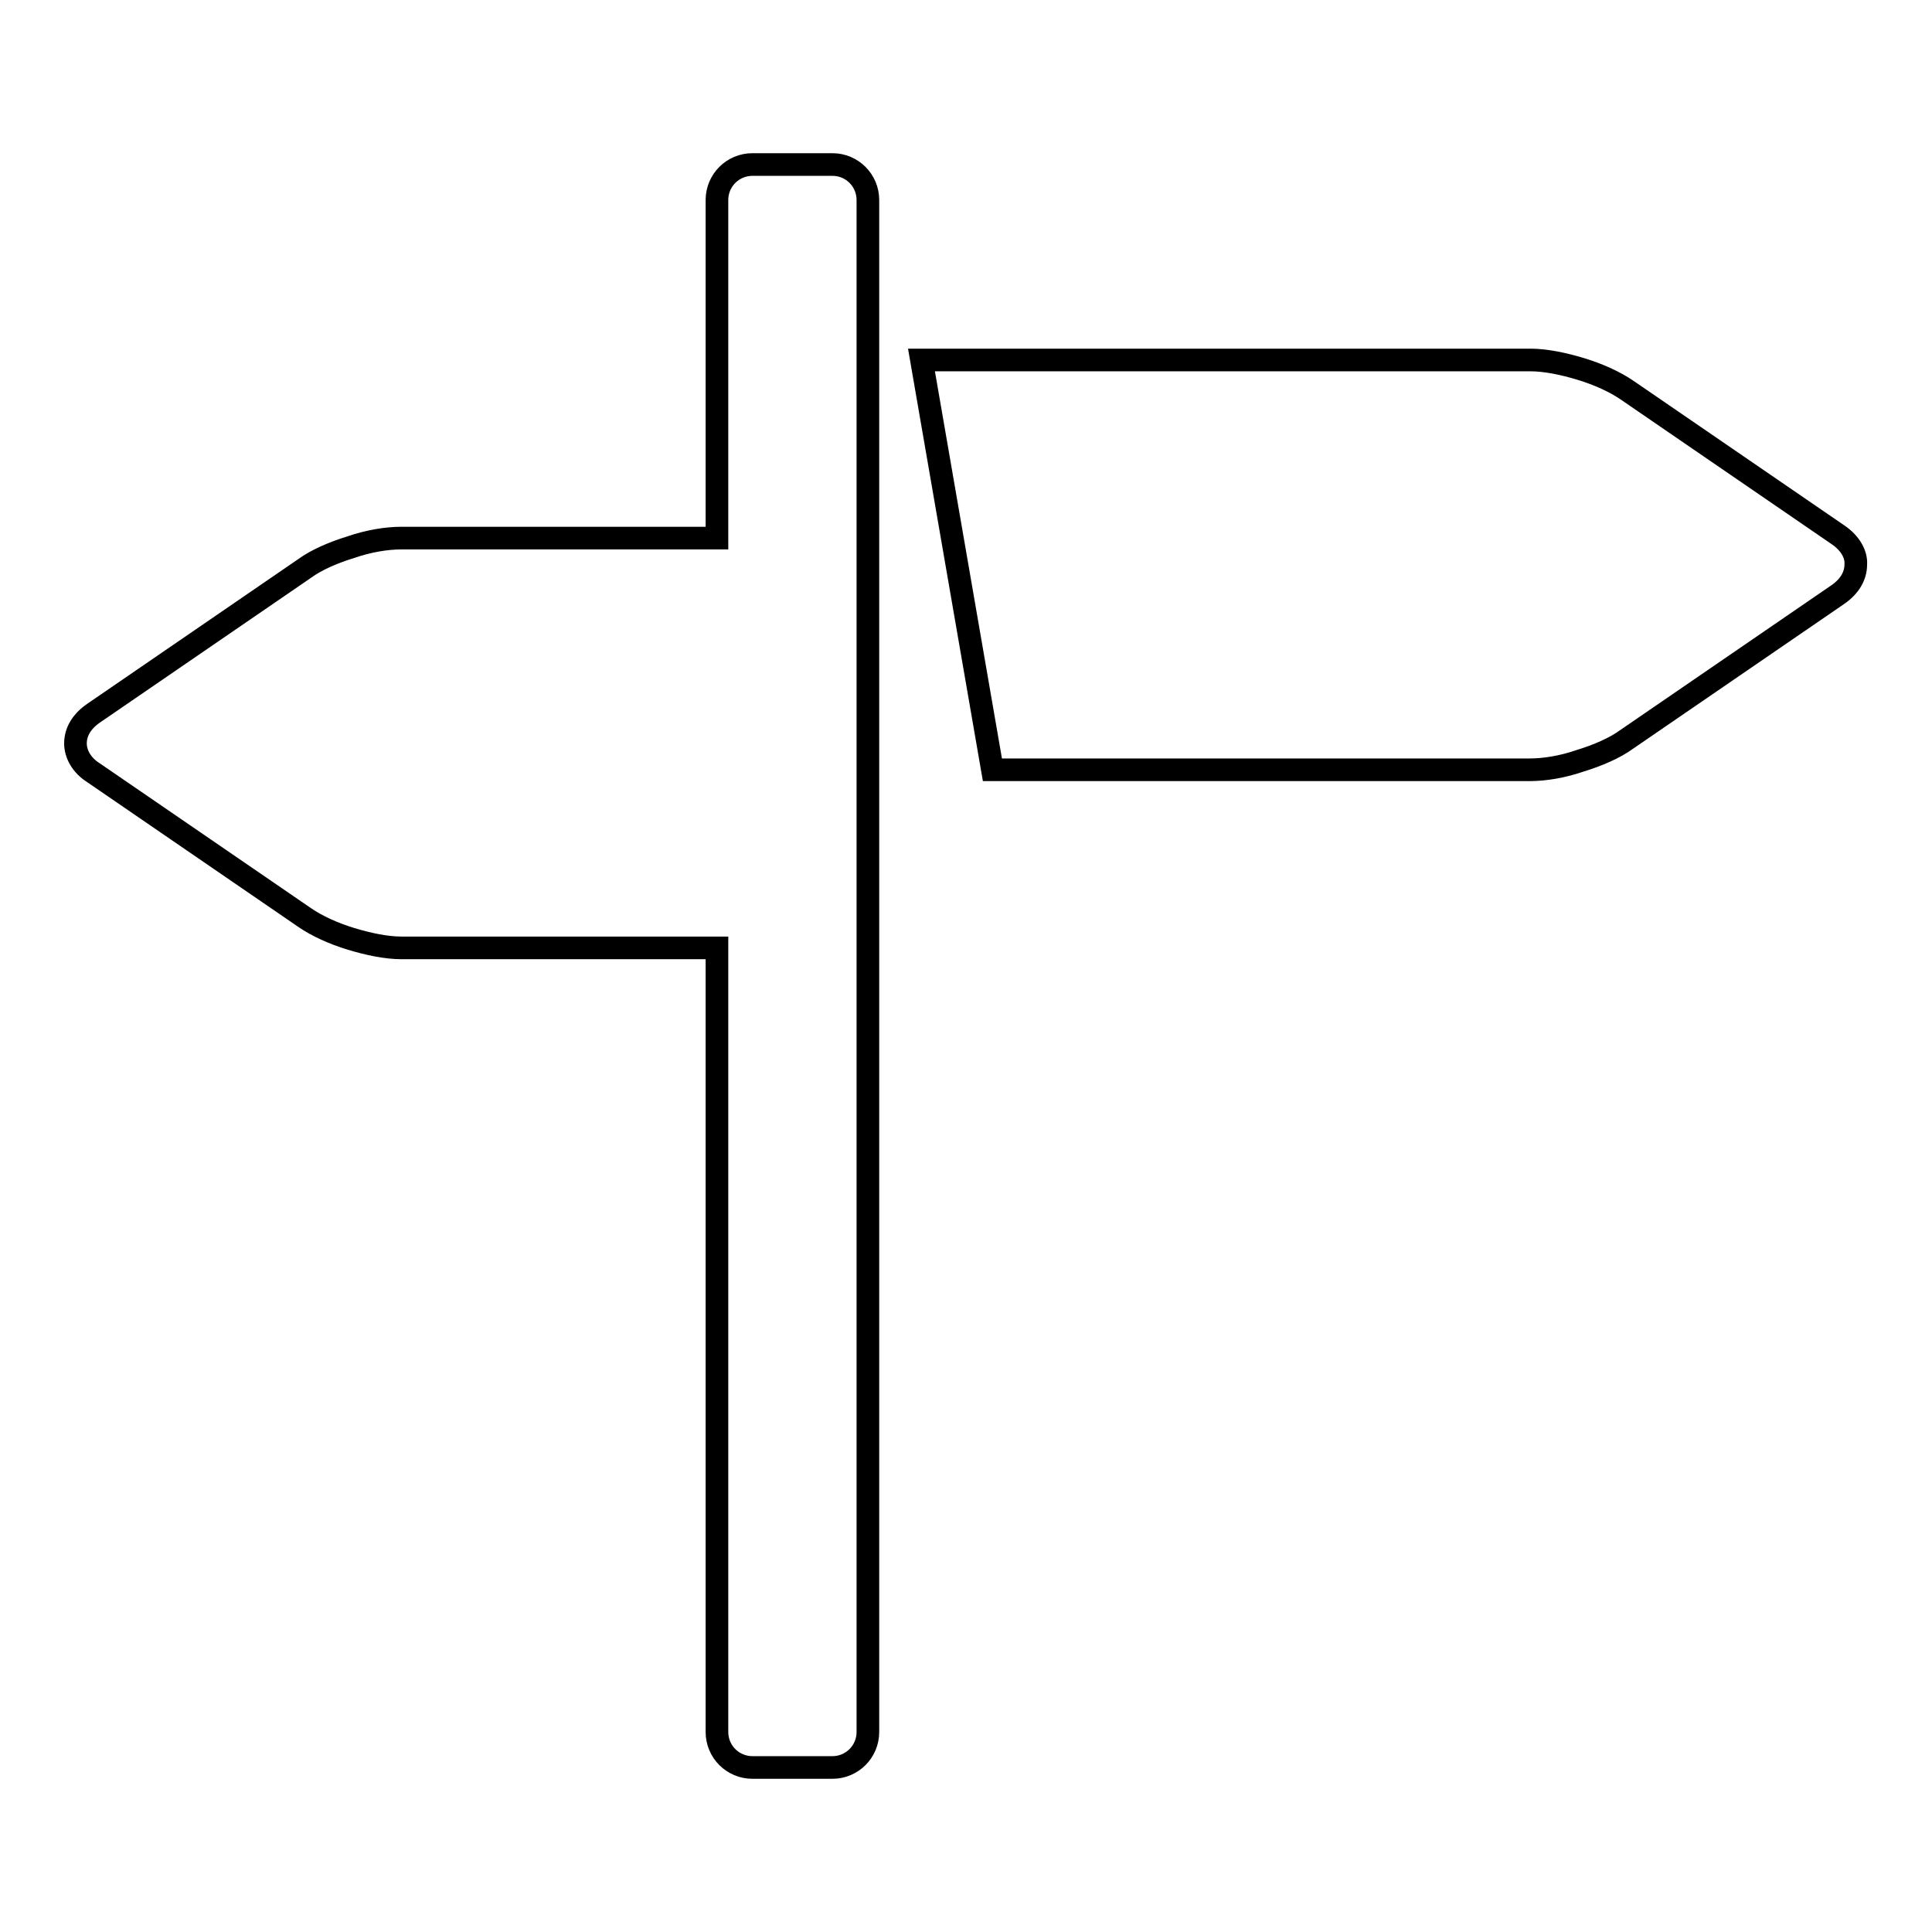 <?xml version="1.0" encoding="utf-8"?>
<!-- Svg Vector Icons : http://www.onlinewebfonts.com/icon -->
<!DOCTYPE svg PUBLIC "-//W3C//DTD SVG 1.1//EN" "http://www.w3.org/Graphics/SVG/1.1/DTD/svg11.dtd">
<svg version="1.1" xmlns="http://www.w3.org/2000/svg" xmlns:xlink="http://www.w3.org/1999/xlink" x="0px" y="0px" viewBox="0 0 256 256" enable-background="new 0 0 256 256" xml:space="preserve">
<g><g><g><g><path stroke-width="3" fill-opacity="0" stroke="#000000"  d="M110.3,21.8H99.7c-2.6,0-4.7,2.1-4.7,4.7v44.8H53.2c-2,0-4.4,0.4-6.7,1.2c-2.3,0.7-4.6,1.7-6.1,2.8l-28,19.2c-1.6,1.1-2.4,2.5-2.4,4c0,1.4,0.8,2.9,2.4,3.9l28,19.2c1.6,1.1,3.8,2.1,6.1,2.8c2.3,0.7,4.7,1.2,6.7,1.2H95v103.9c0,2.6,2.1,4.7,4.7,4.7h10.6c2.6,0,4.7-2.1,4.7-4.7v-203C115,23.9,112.9,21.8,110.3,21.8z M243.6,70.9l-28-19.2c-1.6-1.1-3.8-2.1-6.1-2.8c-2.3-0.7-4.7-1.2-6.7-1.2h-80.7l9.4,54.3h71.2c2,0,4.4-0.4,6.7-1.2c2.3-0.7,4.6-1.7,6.1-2.8l28-19.2c1.6-1.1,2.4-2.5,2.4-4C246,73.5,245.2,72,243.6,70.9z"/></g></g><g></g><g></g><g></g><g></g><g></g><g></g><g></g><g></g><g></g><g></g><g></g><g></g><g></g><g></g><g></g></g></g>
</svg>